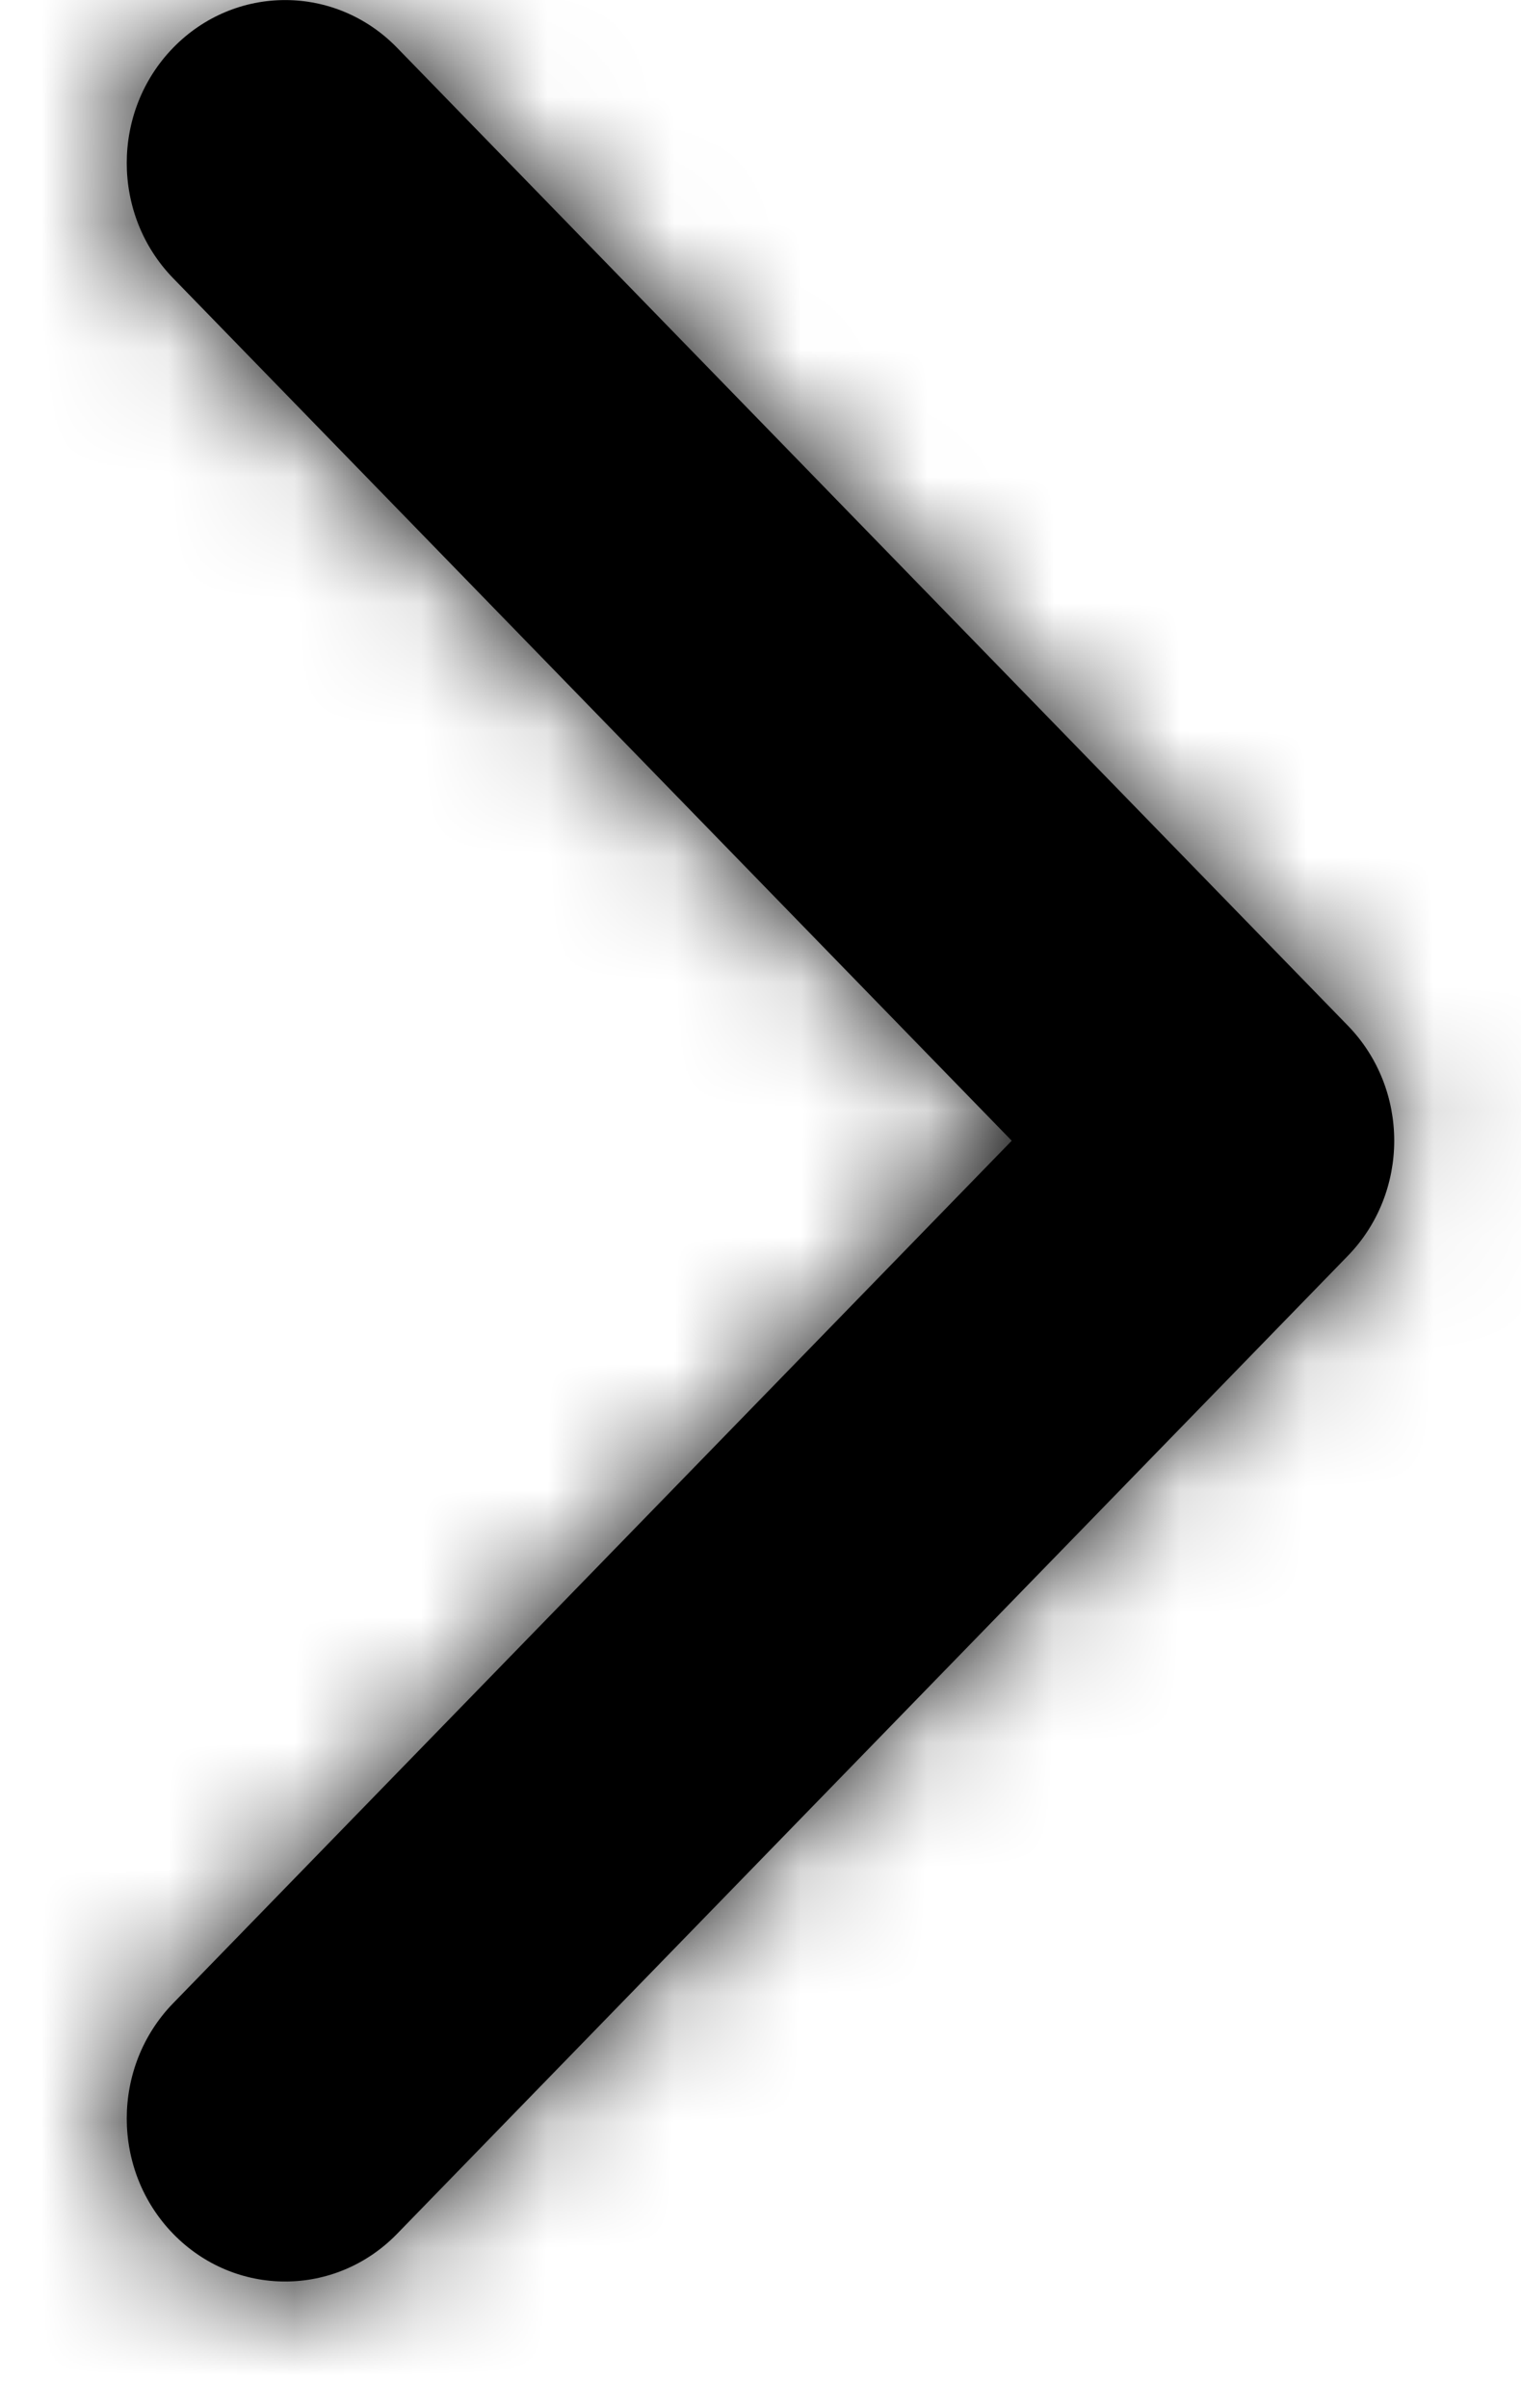 <?xml version="1.0" encoding="UTF-8"?>
<svg width="12px" height="19px" viewBox="0 0 12 19" version="1.1" xmlns="http://www.w3.org/2000/svg" xmlns:xlink="http://www.w3.org/1999/xlink">
    <title>chevron-down</title>
    <defs>
        <path d="M9.26,7.168 L2.455,0.552 C1.953,0.064 1.138,0.064 0.636,0.552 C0.134,1.04 0.134,1.831 0.636,2.319 L8.351,9.819 C8.853,10.308 9.667,10.308 10.169,9.819 L17.883,2.319 C18.385,1.831 18.385,1.04 17.883,0.552 C17.381,0.064 16.567,0.064 16.065,0.552 L9.26,7.168 Z" id="path-1"></path>
    </defs>
    <g id="Designs" stroke="none" stroke-width="1" fill="none" fill-rule="evenodd">
        <g id="Style-Page-Desktop" transform="translate(-1222, -9087)">
            <g id="Group-18" transform="translate(1171.42, 9061)">
                <g id="chevron-down" transform="translate(56.507, 35.215) rotate(-90) translate(-56.507, -35.215) translate(47.462, 30.102)">
                    <mask id="mask-2" fill="white">
                        <use xlink:href="#path-1"></use>
                    </mask>
                    <use id="Shape" fill="#000000" fill-rule="nonzero" xlink:href="#path-1"></use>
                    <g id="Group" mask="url(#mask-2)">
                        <g transform="translate(-6.74, -10.814)" id="COLOR/-black">
                            <rect id="Rectangle" fill="#000000" x="0" y="0" width="31" height="31"></rect>
                        </g>
                    </g>
                </g>
            </g>
        </g>
    </g>
</svg>